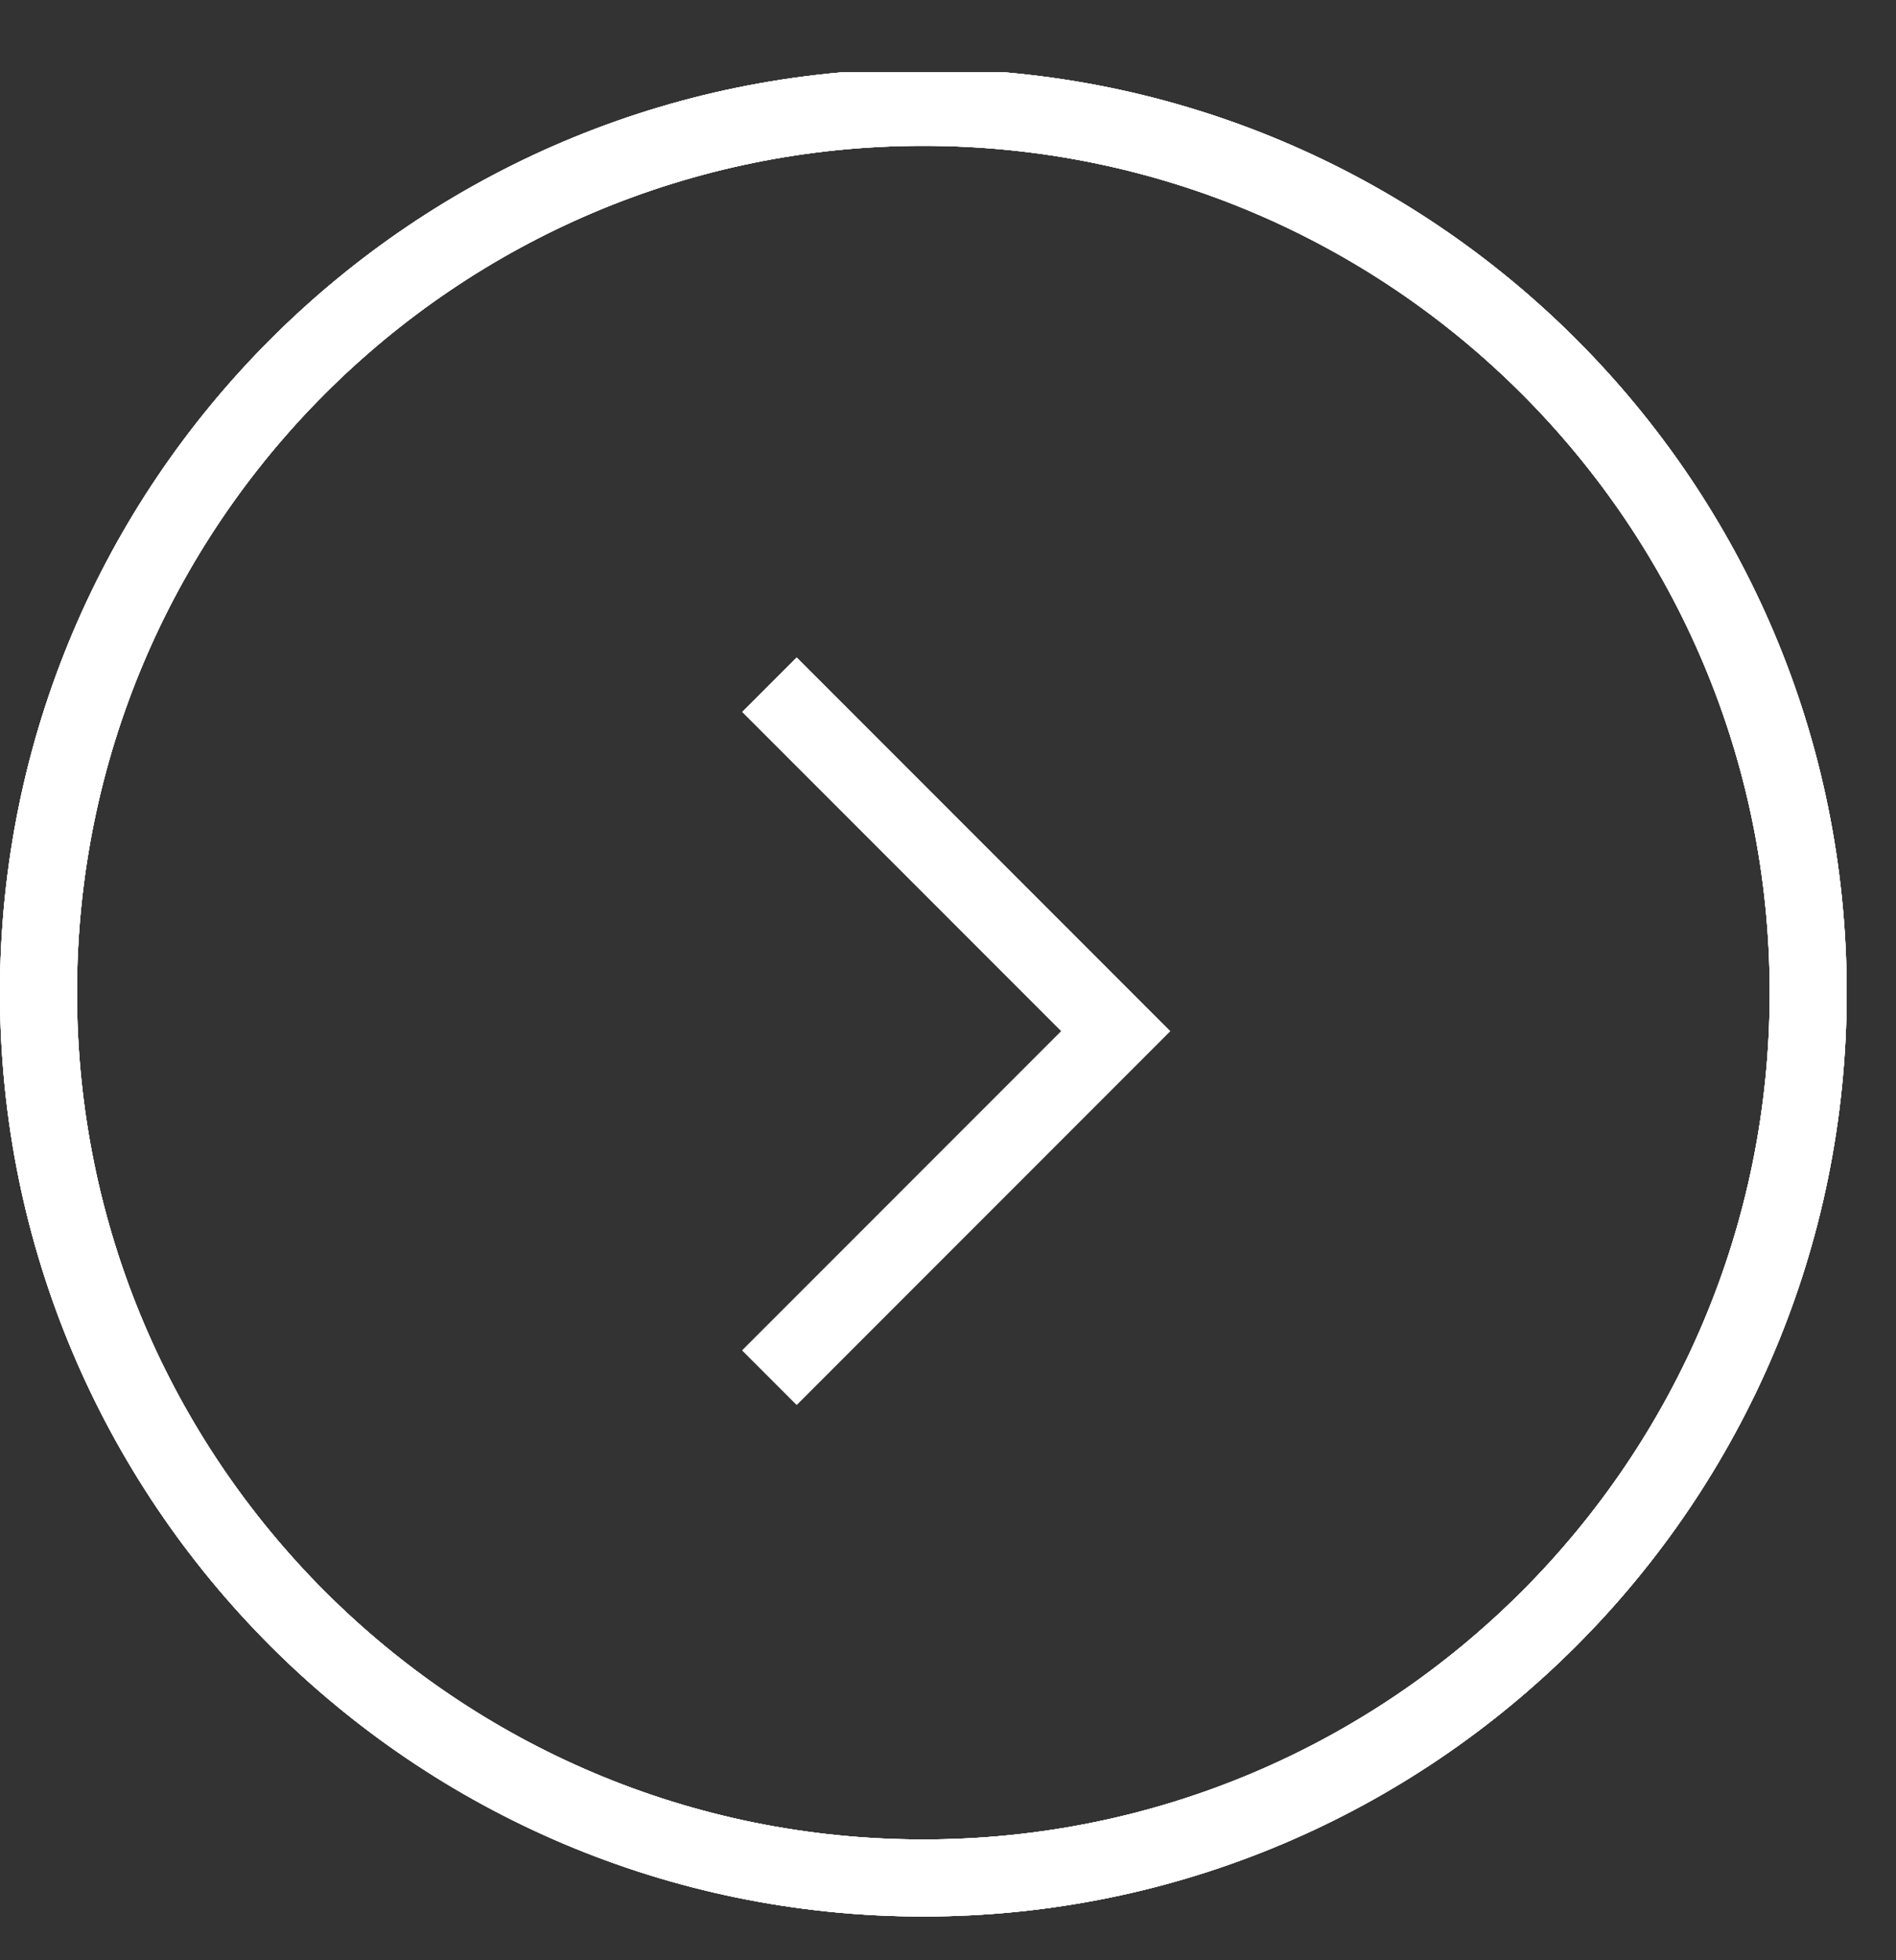 <svg width="30" height="31" viewBox="0 0 30 31" fill="none" xmlns="http://www.w3.org/2000/svg">
<rect x="0" y="0" width="30" height="31" fill="#333333" stroke="none"/>
<g clip-path="url(#clip0_294_332)">
<g clip-path="url(#clip1_294_332)">
<g clip-path="url(#clip2_294_332)">
<path d="M14.61 29.699C22.343 29.699 28.611 23.431 28.611 15.698C28.611 7.965 22.343 1.697 14.61 1.697C6.877 1.697 0.609 7.965 0.609 15.698C0.609 23.431 6.877 29.699 14.61 29.699Z" stroke="white" stroke-width="1.218" stroke-miterlimit="10"/>
<path d="M14.61 29.699C22.343 29.699 28.611 23.431 28.611 15.698C28.611 7.965 22.343 1.697 14.61 1.697C6.877 1.697 0.609 7.965 0.609 15.698C0.609 23.431 6.877 29.699 14.61 29.699Z" stroke="white" stroke-width="1.218" stroke-miterlimit="10"/>
<path d="M14.61 29.699C22.343 29.699 28.611 23.431 28.611 15.698C28.611 7.965 22.343 1.697 14.61 1.697C6.877 1.697 0.609 7.965 0.609 15.698C0.609 23.431 6.877 29.699 14.61 29.699Z" stroke="white" stroke-width="1.218" stroke-miterlimit="10"/>
<path d="M14.61 29.699C22.343 29.699 28.611 23.431 28.611 15.698C28.611 7.965 22.343 1.697 14.61 1.697C6.877 1.697 0.609 7.965 0.609 15.698C0.609 23.431 6.877 29.699 14.61 29.699Z" stroke="white" stroke-width="1.218" stroke-miterlimit="10"/>
<path d="M12.175 10.828L17.654 16.307L12.175 21.786" stroke="white" stroke-width="1.218" stroke-miterlimit="10"/>
<path d="M12.175 10.828L17.654 16.307L12.175 21.786" stroke="white" stroke-width="1.218" stroke-miterlimit="10"/>
</g>
</g>
</g>
<defs>
<clipPath id="clip0_294_332">
<rect width="29.22" height="30.5" fill="white" transform="translate(0 0.5)"/>
</clipPath>
<clipPath id="clip1_294_332">
<rect width="29.22" height="30.5" fill="white" transform="translate(0 0.5)"/>
</clipPath>
<clipPath id="clip2_294_332">
<rect width="29.22" height="29.22" fill="white" transform="translate(0 1.14)"/>
</clipPath>
</defs>
</svg>
